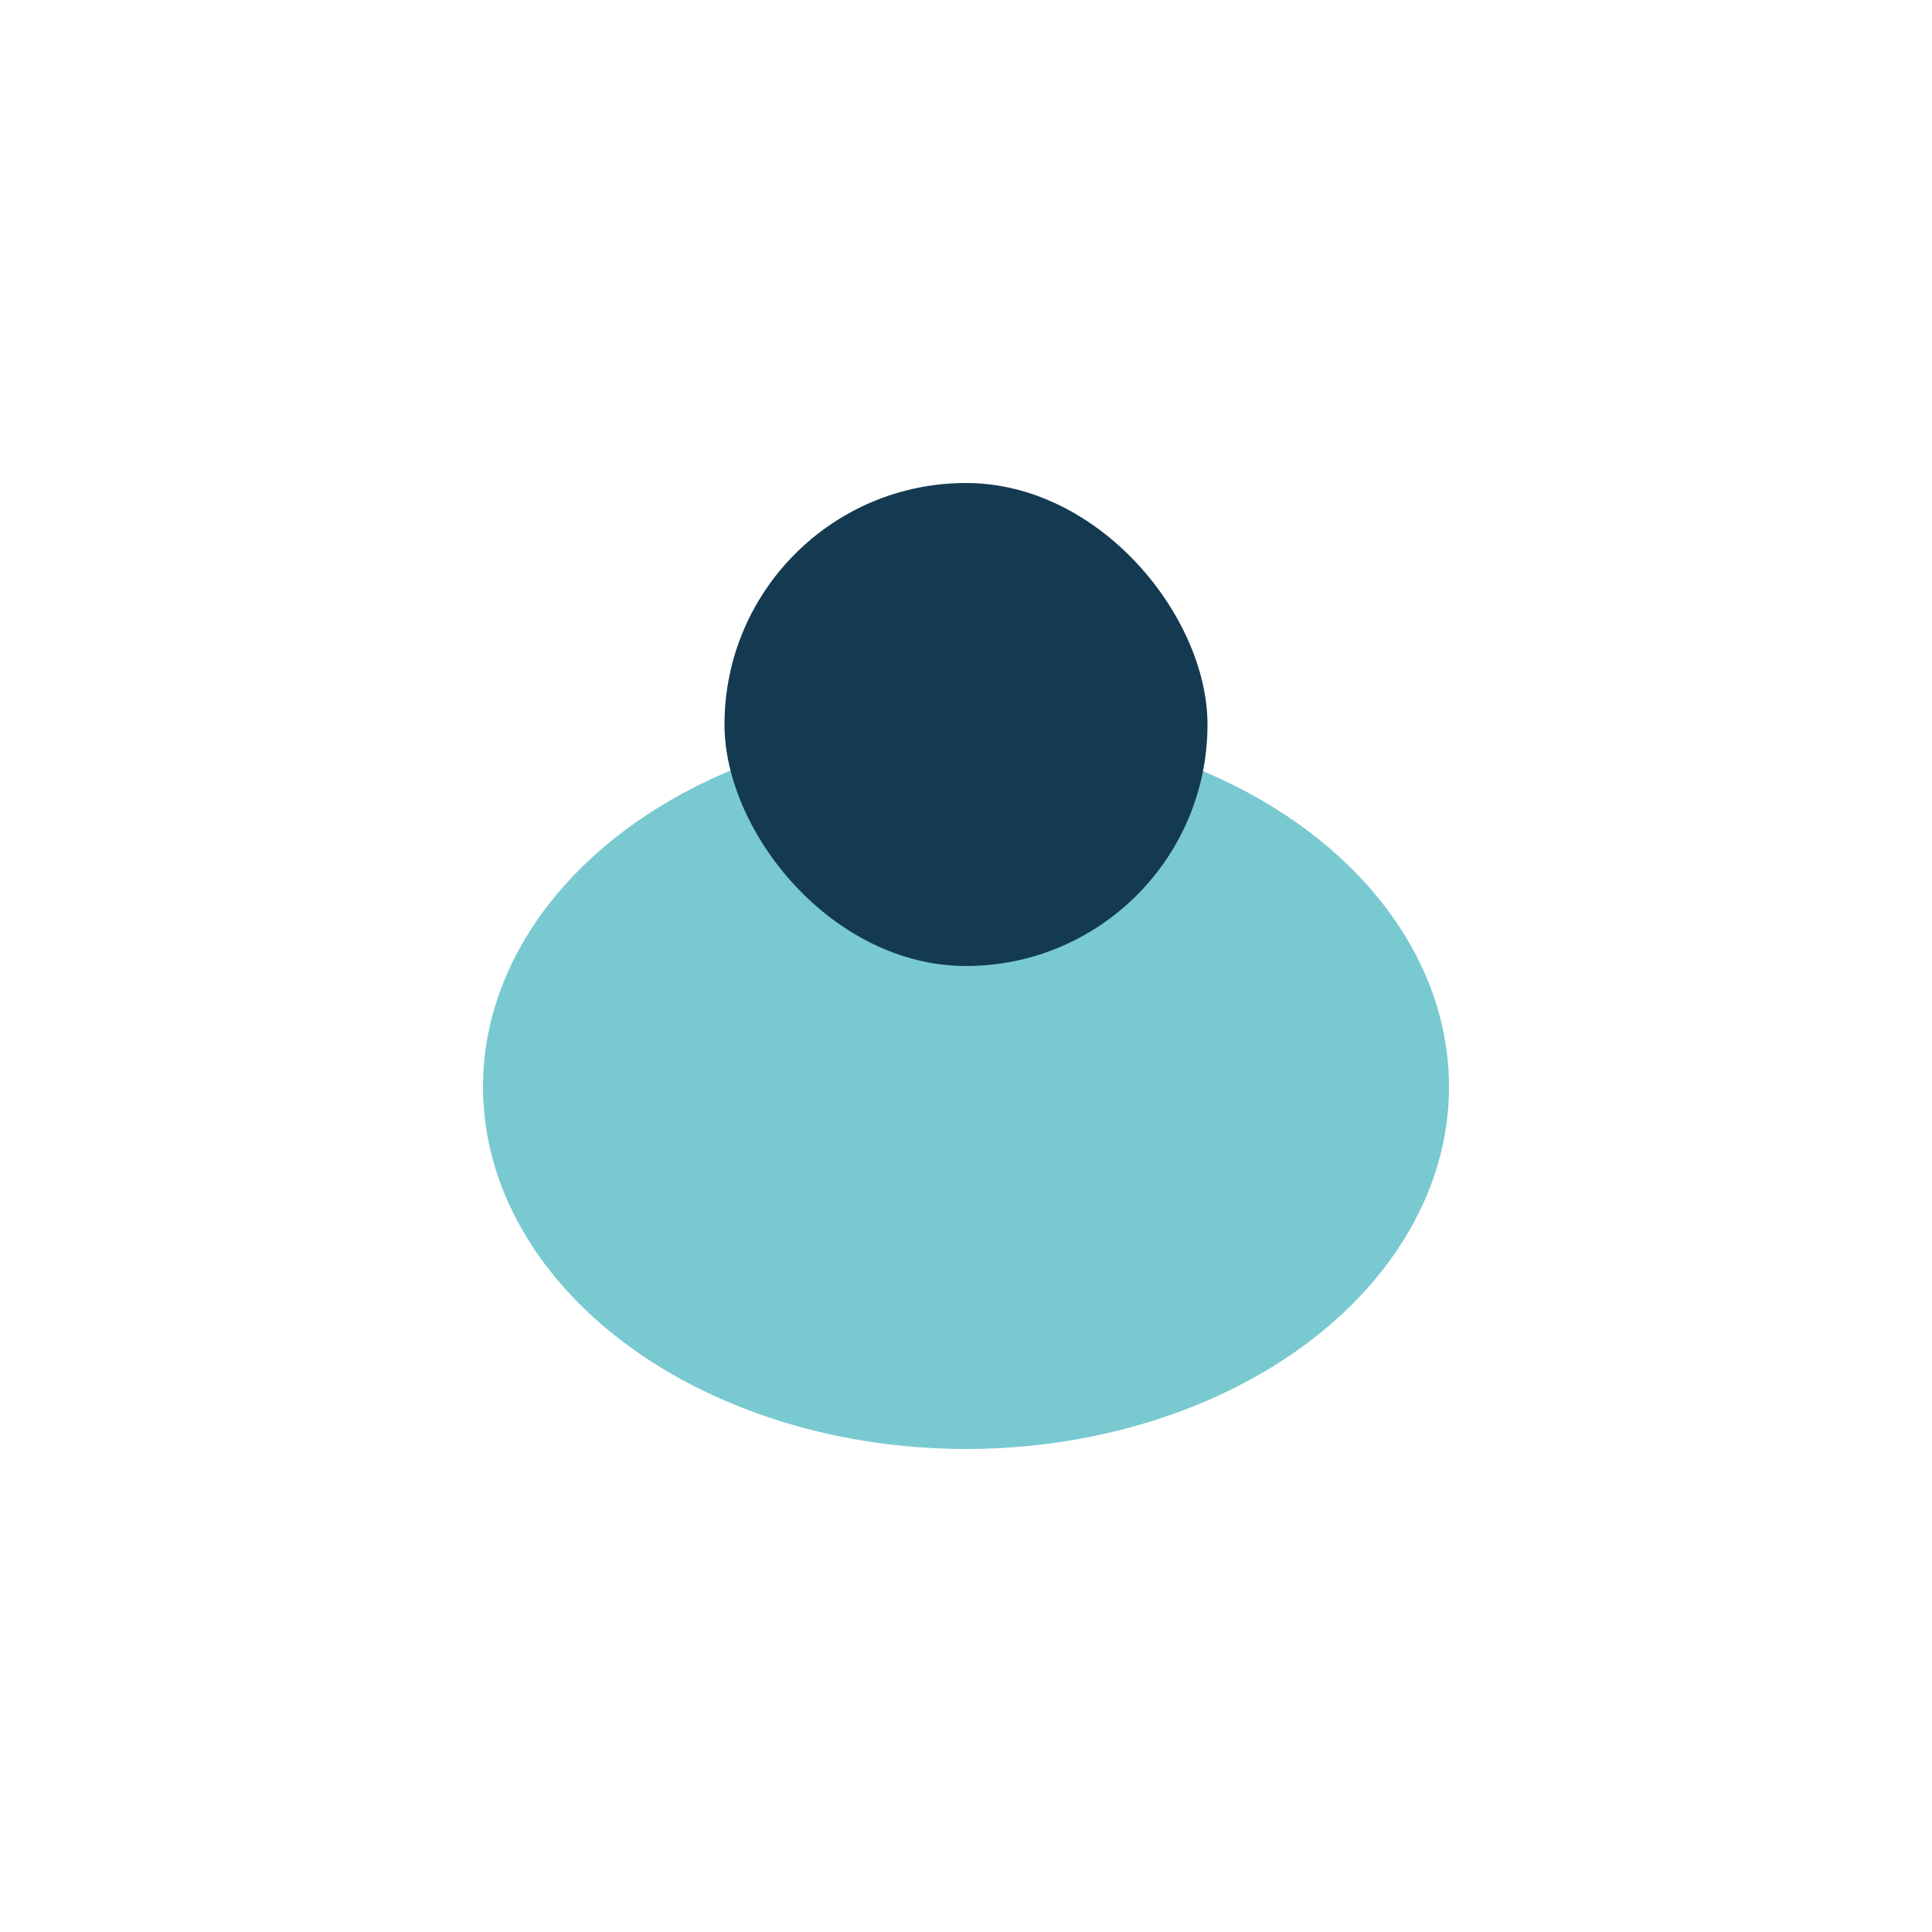 <?xml version="1.0" encoding="UTF-8"?>
<svg xmlns="http://www.w3.org/2000/svg" width="32" height="32" viewBox="0 0 32 32"><ellipse cx="16" cy="18" rx="8" ry="6" fill="#79C9D1"/><rect x="12" y="8" width="8" height="8" rx="4" fill="#143A52"/></svg>